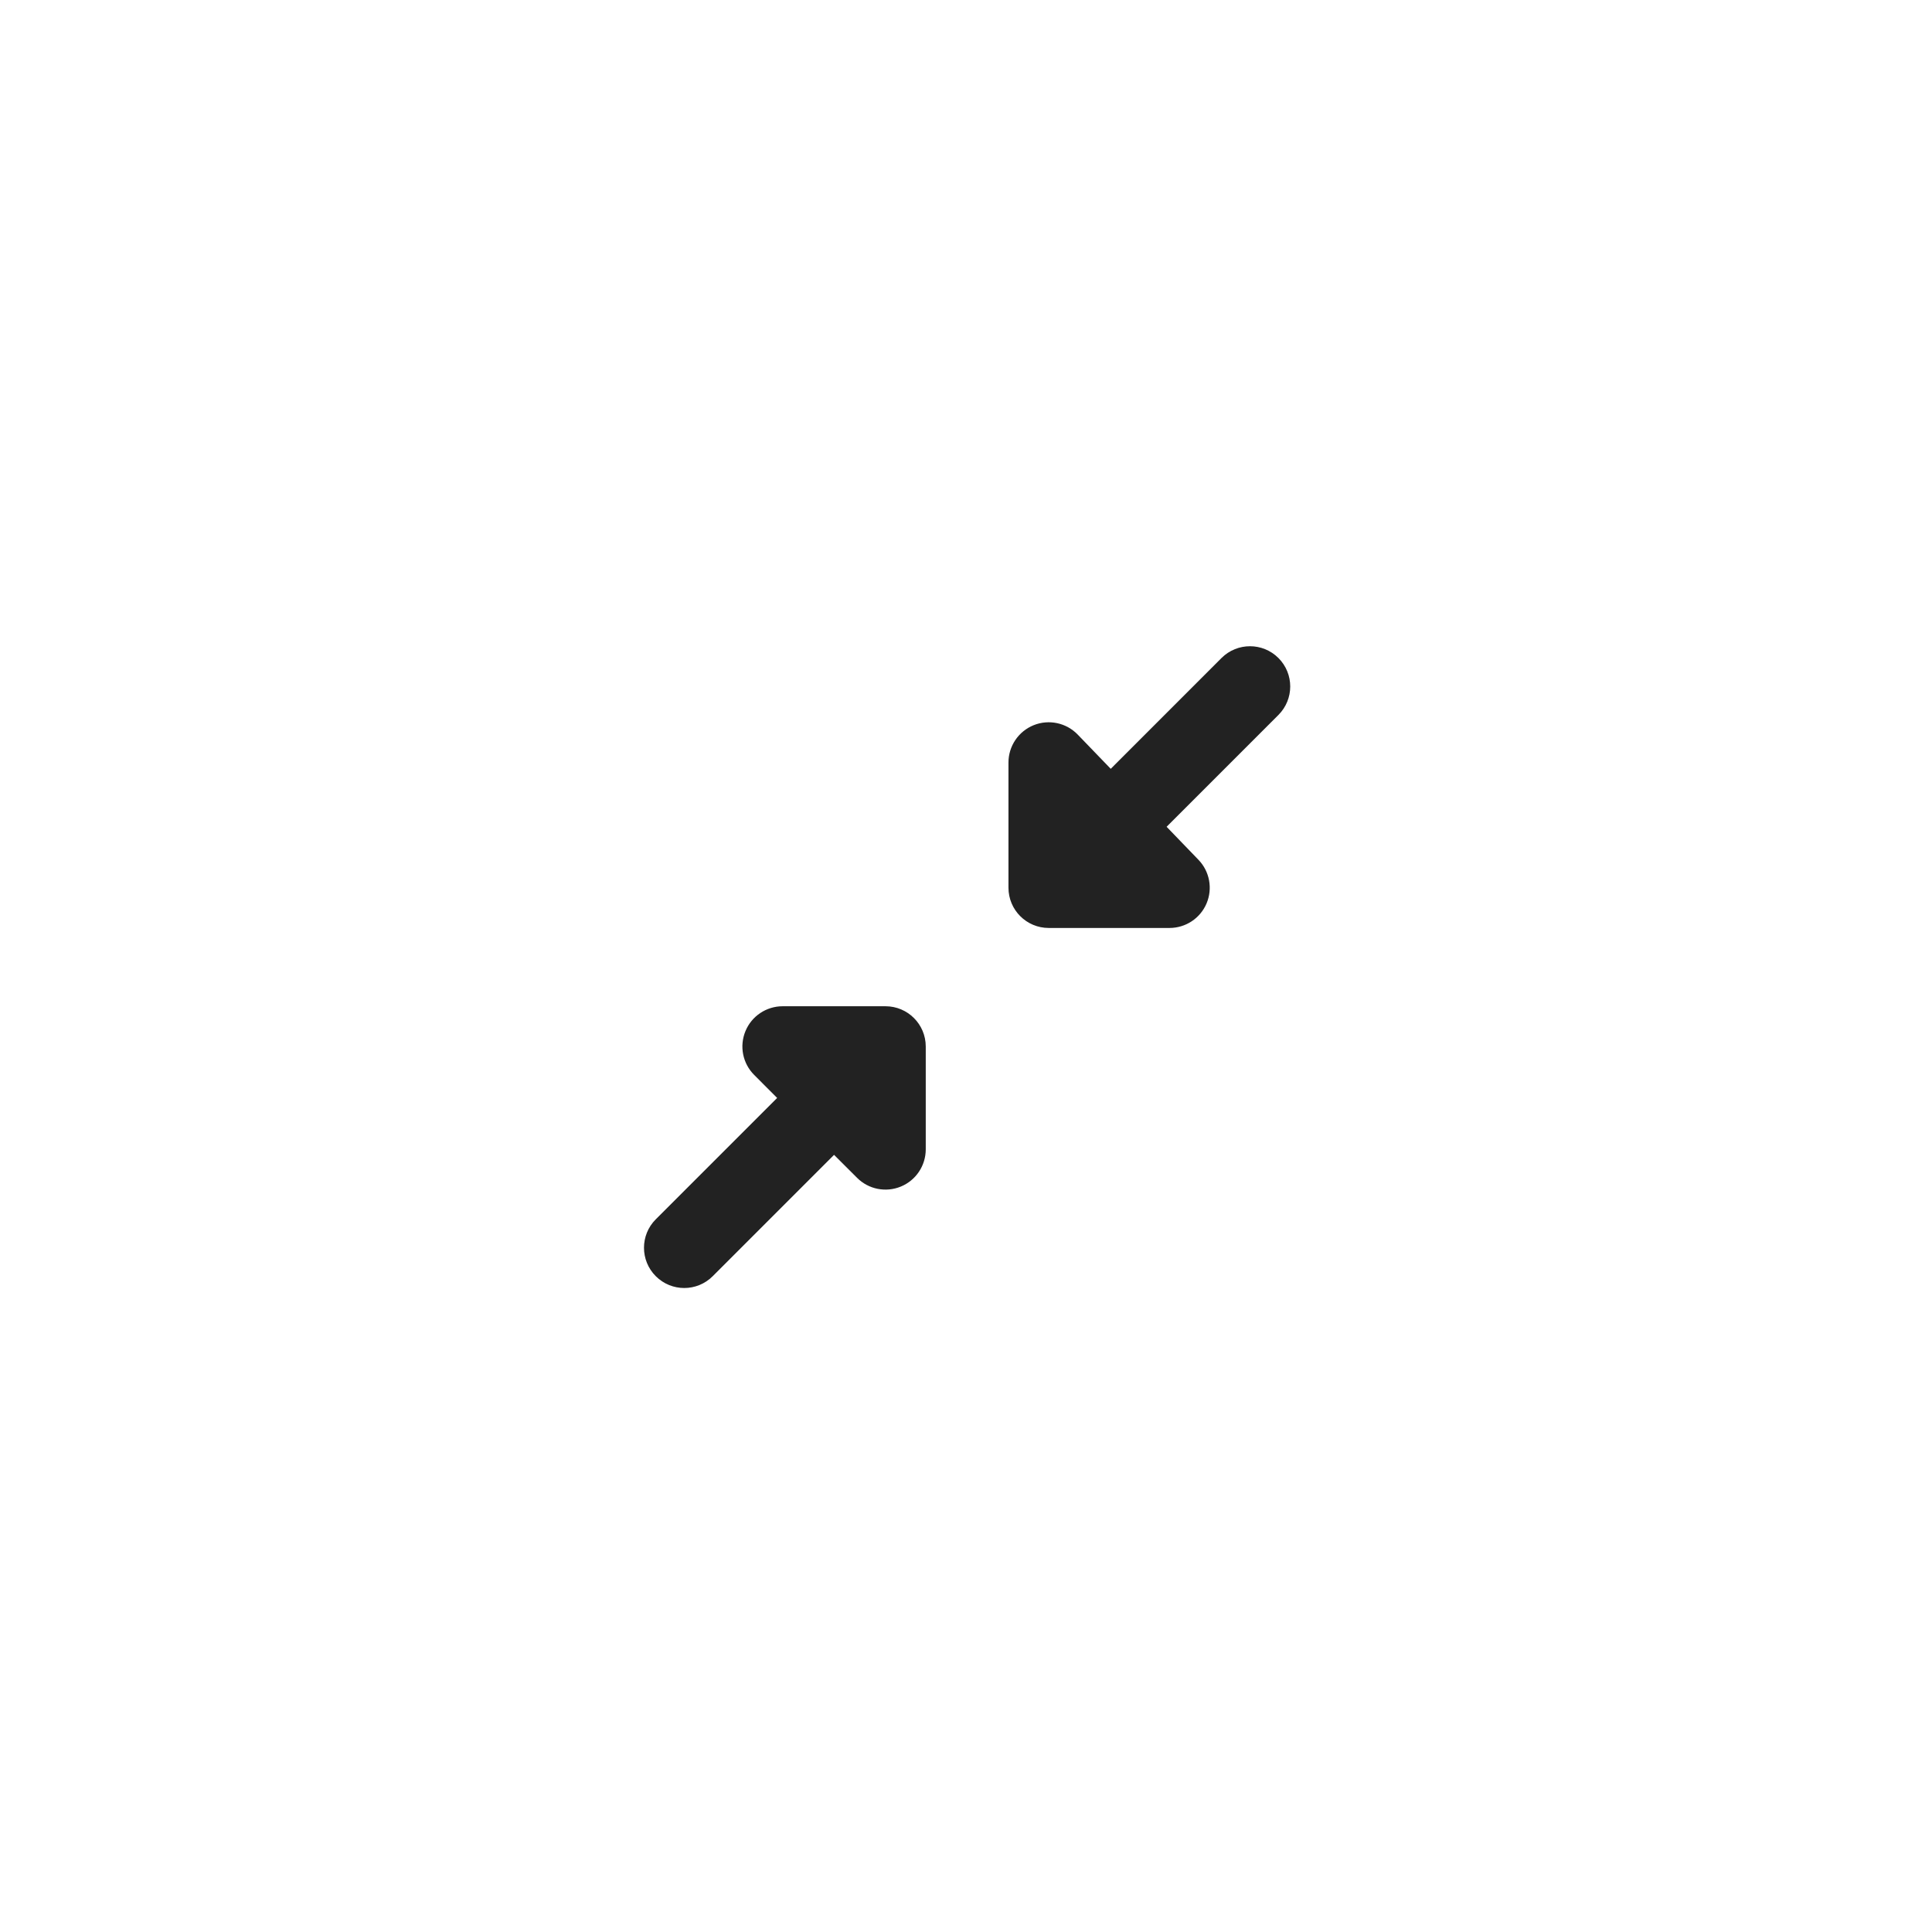 <svg width="48" height="48" viewBox="0 0 48 48" fill="none" xmlns="http://www.w3.org/2000/svg">
<path fill-rule="evenodd" clip-rule="evenodd" d="M29.055 23.055C29.457 23.055 29.819 22.816 29.976 22.447C30.133 22.077 30.054 21.65 29.775 21.361L28.984 20.541L31.762 17.763C32.153 17.372 32.153 16.739 31.762 16.348C31.372 15.958 30.739 15.958 30.348 16.348L27.596 19.101L26.775 18.25C26.492 17.957 26.059 17.865 25.681 18.017C25.303 18.17 25.055 18.537 25.055 18.945L25.055 22.055C25.055 22.608 25.503 23.055 26.055 23.055L29.055 23.055ZM19.445 25C19.04 25 18.675 25.244 18.521 25.617C18.366 25.991 18.451 26.421 18.738 26.707L19.308 27.278L16.293 30.293C15.902 30.683 15.902 31.317 16.293 31.707C16.683 32.098 17.317 32.098 17.707 31.707L20.722 28.692L21.293 29.262C21.579 29.549 22.009 29.634 22.383 29.479C22.756 29.325 23 28.96 23 28.555L23 26C23 25.448 22.552 25 22 25L19.445 25Z" fill="#222222"/>
</svg>
